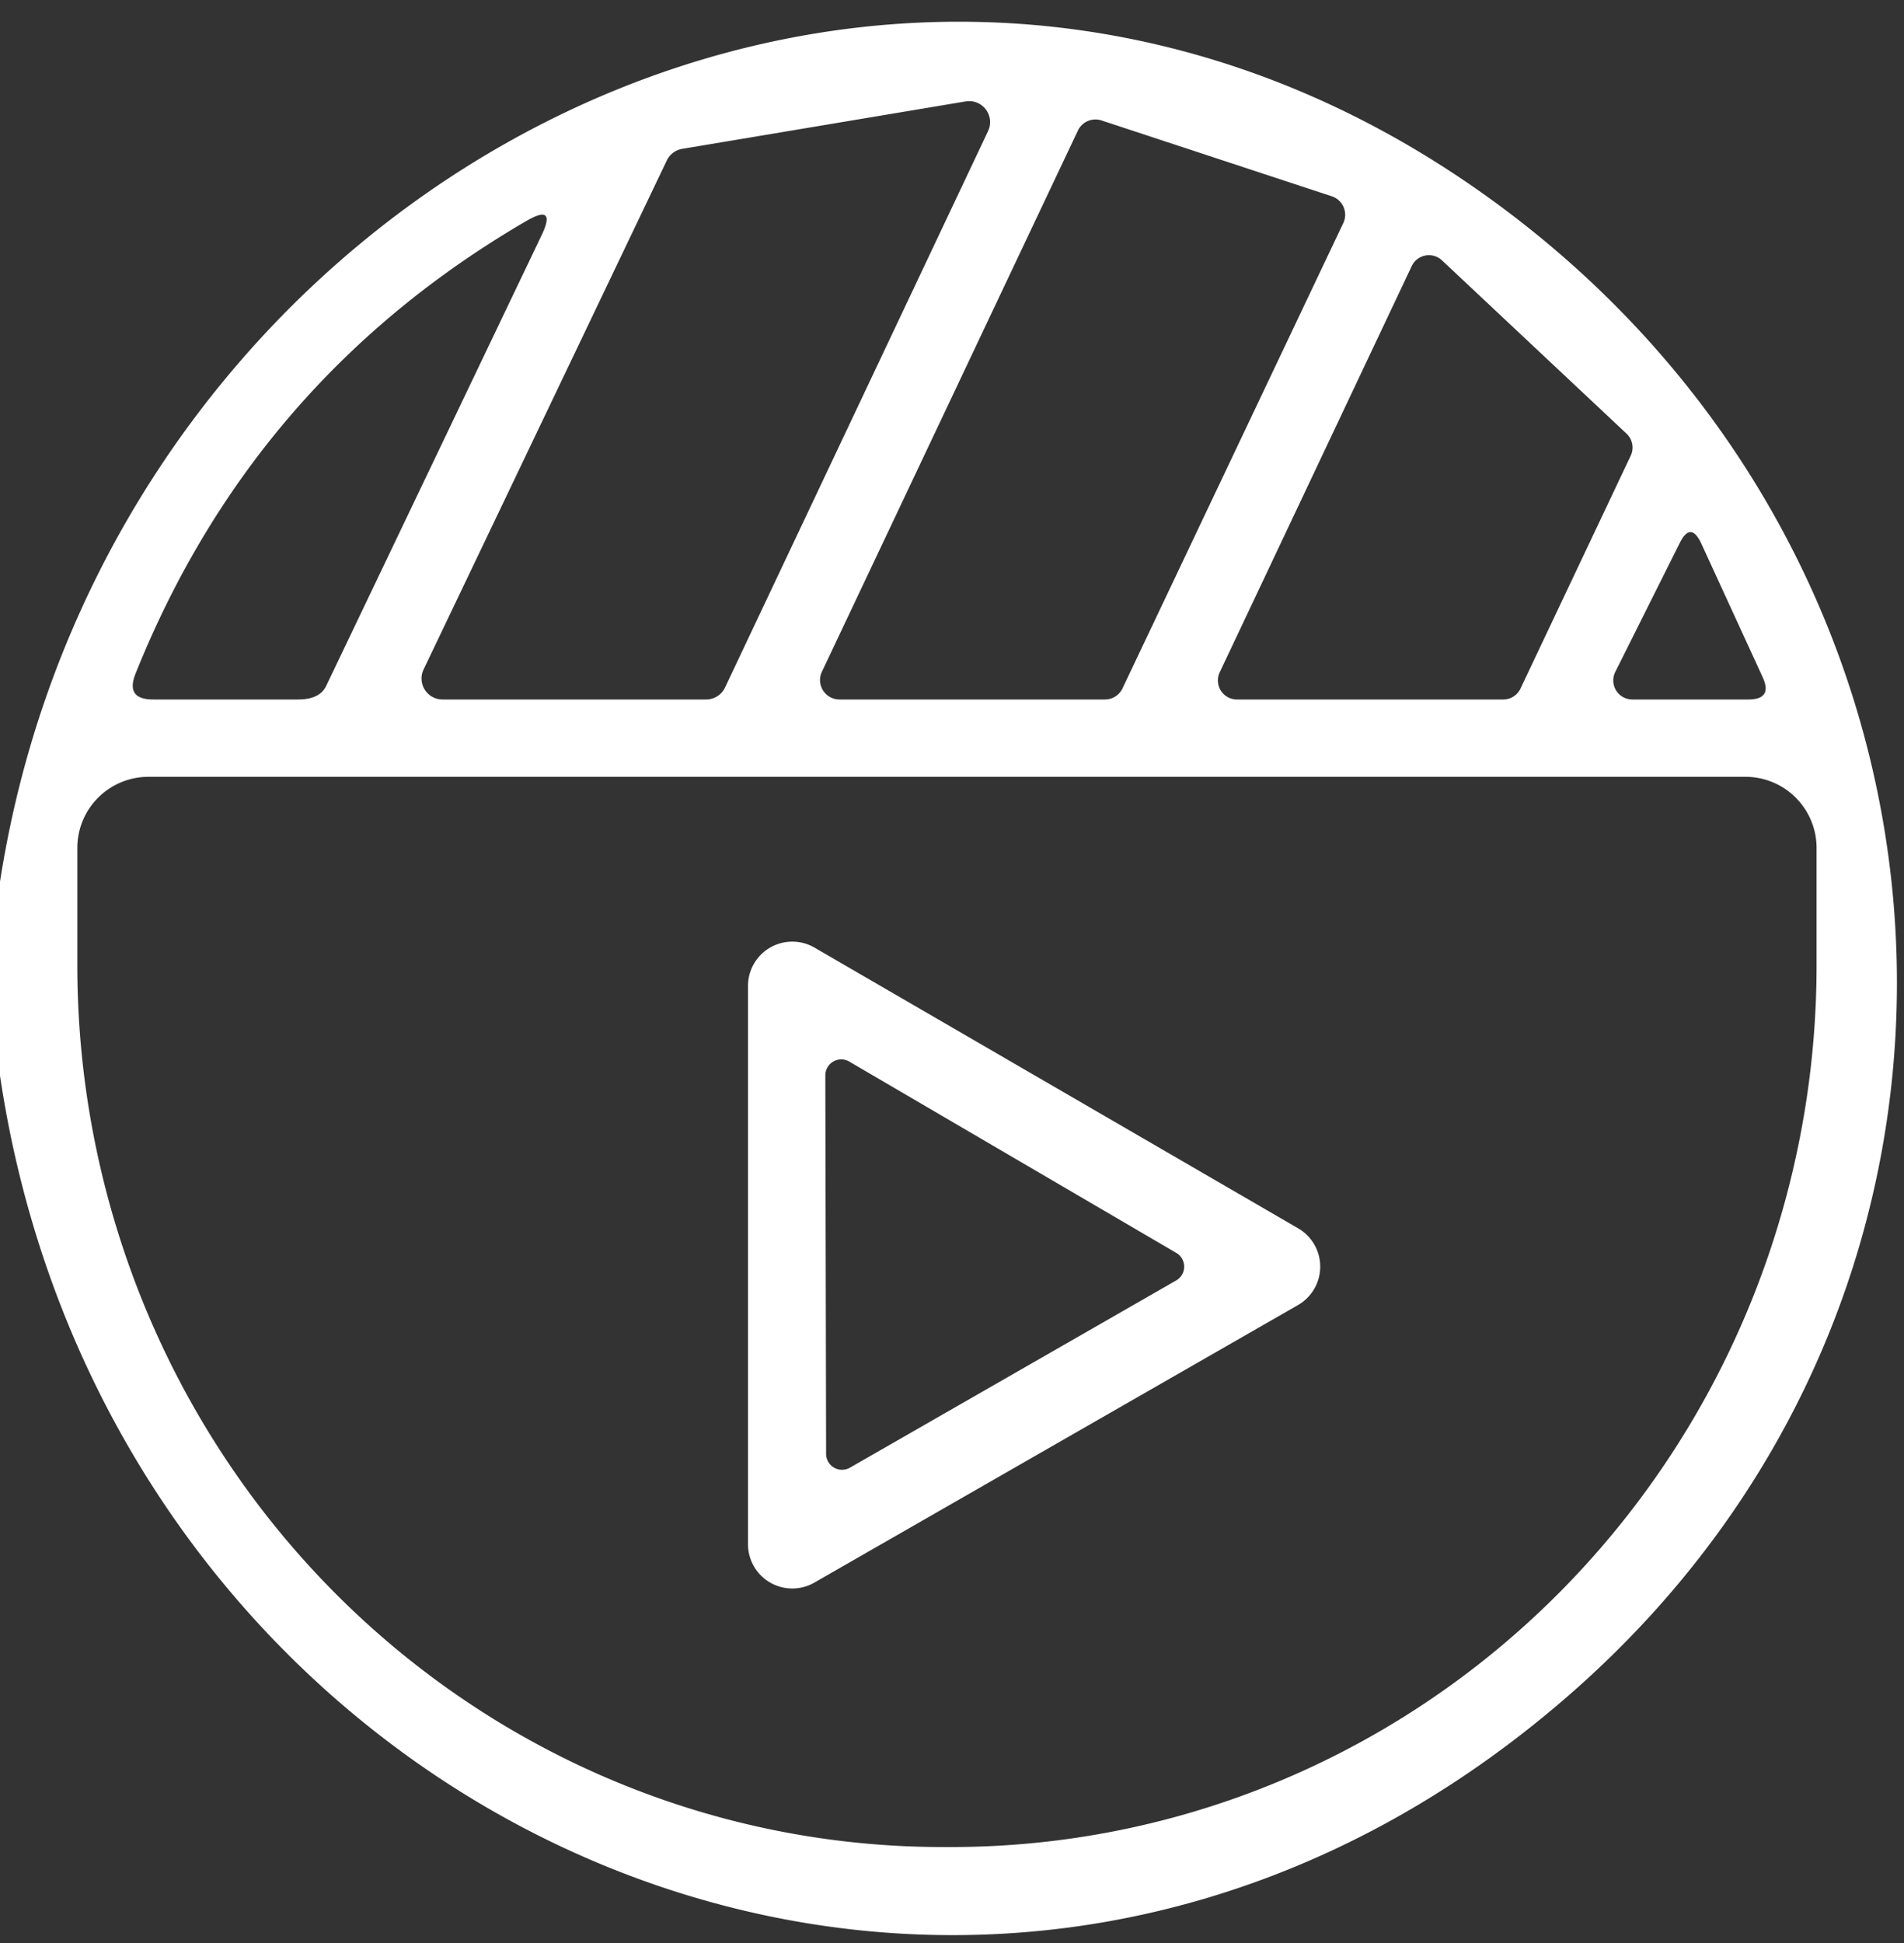 <?xml version="1.0" encoding="UTF-8" standalone="no"?>
<!DOCTYPE svg PUBLIC "-//W3C//DTD SVG 1.1//EN" "http://www.w3.org/Graphics/SVG/1.1/DTD/svg11.dtd">
<svg xmlns="http://www.w3.org/2000/svg" version="1.1" viewBox="0.00 0.00 49.00 50.00">
<rect x="0.00" y="0.00" width="49.00" height="50.00" fill="#333333" stroke="none"/>
<path fill="#ffffff" d="
  M 0.00 27.68
  L 0.00 22.69
  C 2.83 4.50 23.19 -6.19 38.67 5.35
  C 51.31 14.77 52.44 33.11 40.38 43.62
  C 24.98 57.05 2.90 47.15 0.00 27.68
  Z
  M 18.17 18.00
  A 0.54 0.54 0.0 0 0 18.66 17.69
  L 25.43 3.37
  A 0.54 0.54 0.0 0 0 24.85 2.61
  L 17.56 3.83
  A 0.54 0.54 0.0 0 0 17.16 4.13
  L 10.90 17.23
  A 0.54 0.54 0.0 0 0 11.39 18.00
  L 18.17 18.00
  Z
  M 34.57 5.74
  A 0.50 0.50 0.0 0 0 34.27 5.05
  L 28.35 3.10
  A 0.50 0.50 0.0 0 0 27.74 3.36
  L 21.15 17.29
  A 0.50 0.50 0.0 0 0 21.60 18.00
  L 28.43 18.00
  A 0.50 0.50 0.0 0 0 28.89 17.71
  L 34.57 5.74
  Z
  M 8.39 17.66
  L 13.94 6.05
  Q 14.33 5.23 13.54 5.69
  Q 6.52 9.78 3.49 17.33
  Q 3.22 18.00 3.94 18.00
  L 7.67 18.00
  Q 8.22 18.00 8.39 17.66
  Z
  M 37.11 6.70
  A 0.49 0.49 0.0 0 0 36.33 6.85
  L 31.39 17.30
  A 0.49 0.49 0.0 0 0 31.83 18.00
  L 38.69 18.00
  A 0.49 0.49 0.0 0 0 39.13 17.72
  L 41.97 11.72
  A 0.49 0.49 0.0 0 0 41.86 11.16
  L 37.11 6.70
  Z
  M 41.57 17.29
  A 0.49 0.49 0.0 0 0 42.01 18.00
  L 44.99 18.00
  Q 45.63 18.00 45.36 17.42
  L 43.78 13.98
  Q 43.51 13.41 43.23 13.97
  L 41.57 17.29
  Z
  M 44.92 19.99
  L 3.82 19.99
  A 1.83 1.83 0.0 0 0 1.99 21.82
  L 1.99 24.84
  A 22.69 22.27 90.0 0 0 24.26 47.53
  L 24.48 47.53
  A 22.69 22.27 90.0 0 0 46.75 24.84
  L 46.75 21.82
  A 1.83 1.83 0.0 0 0 44.92 19.99
  Z"
/>
<path fill="#ffffff" d="
  M 33.41 33.58
  L 20.95 40.73
  A 1.14 1.14 0.0 0 1 19.25 39.74
  L 19.25 25.38
  A 1.14 1.14 0.0 0 1 20.97 24.39
  L 33.41 31.61
  A 1.14 1.14 0.0 0 1 33.41 33.58
  Z
  M 21.26 37.42
  A 0.41 0.41 0.0 0 0 21.87 37.77
  L 30.27 32.95
  A 0.41 0.41 0.0 0 0 30.27 32.24
  L 21.86 27.32
  A 0.41 0.41 0.0 0 0 21.24 27.68
  L 21.26 37.42
  Z"
/>
</svg>
